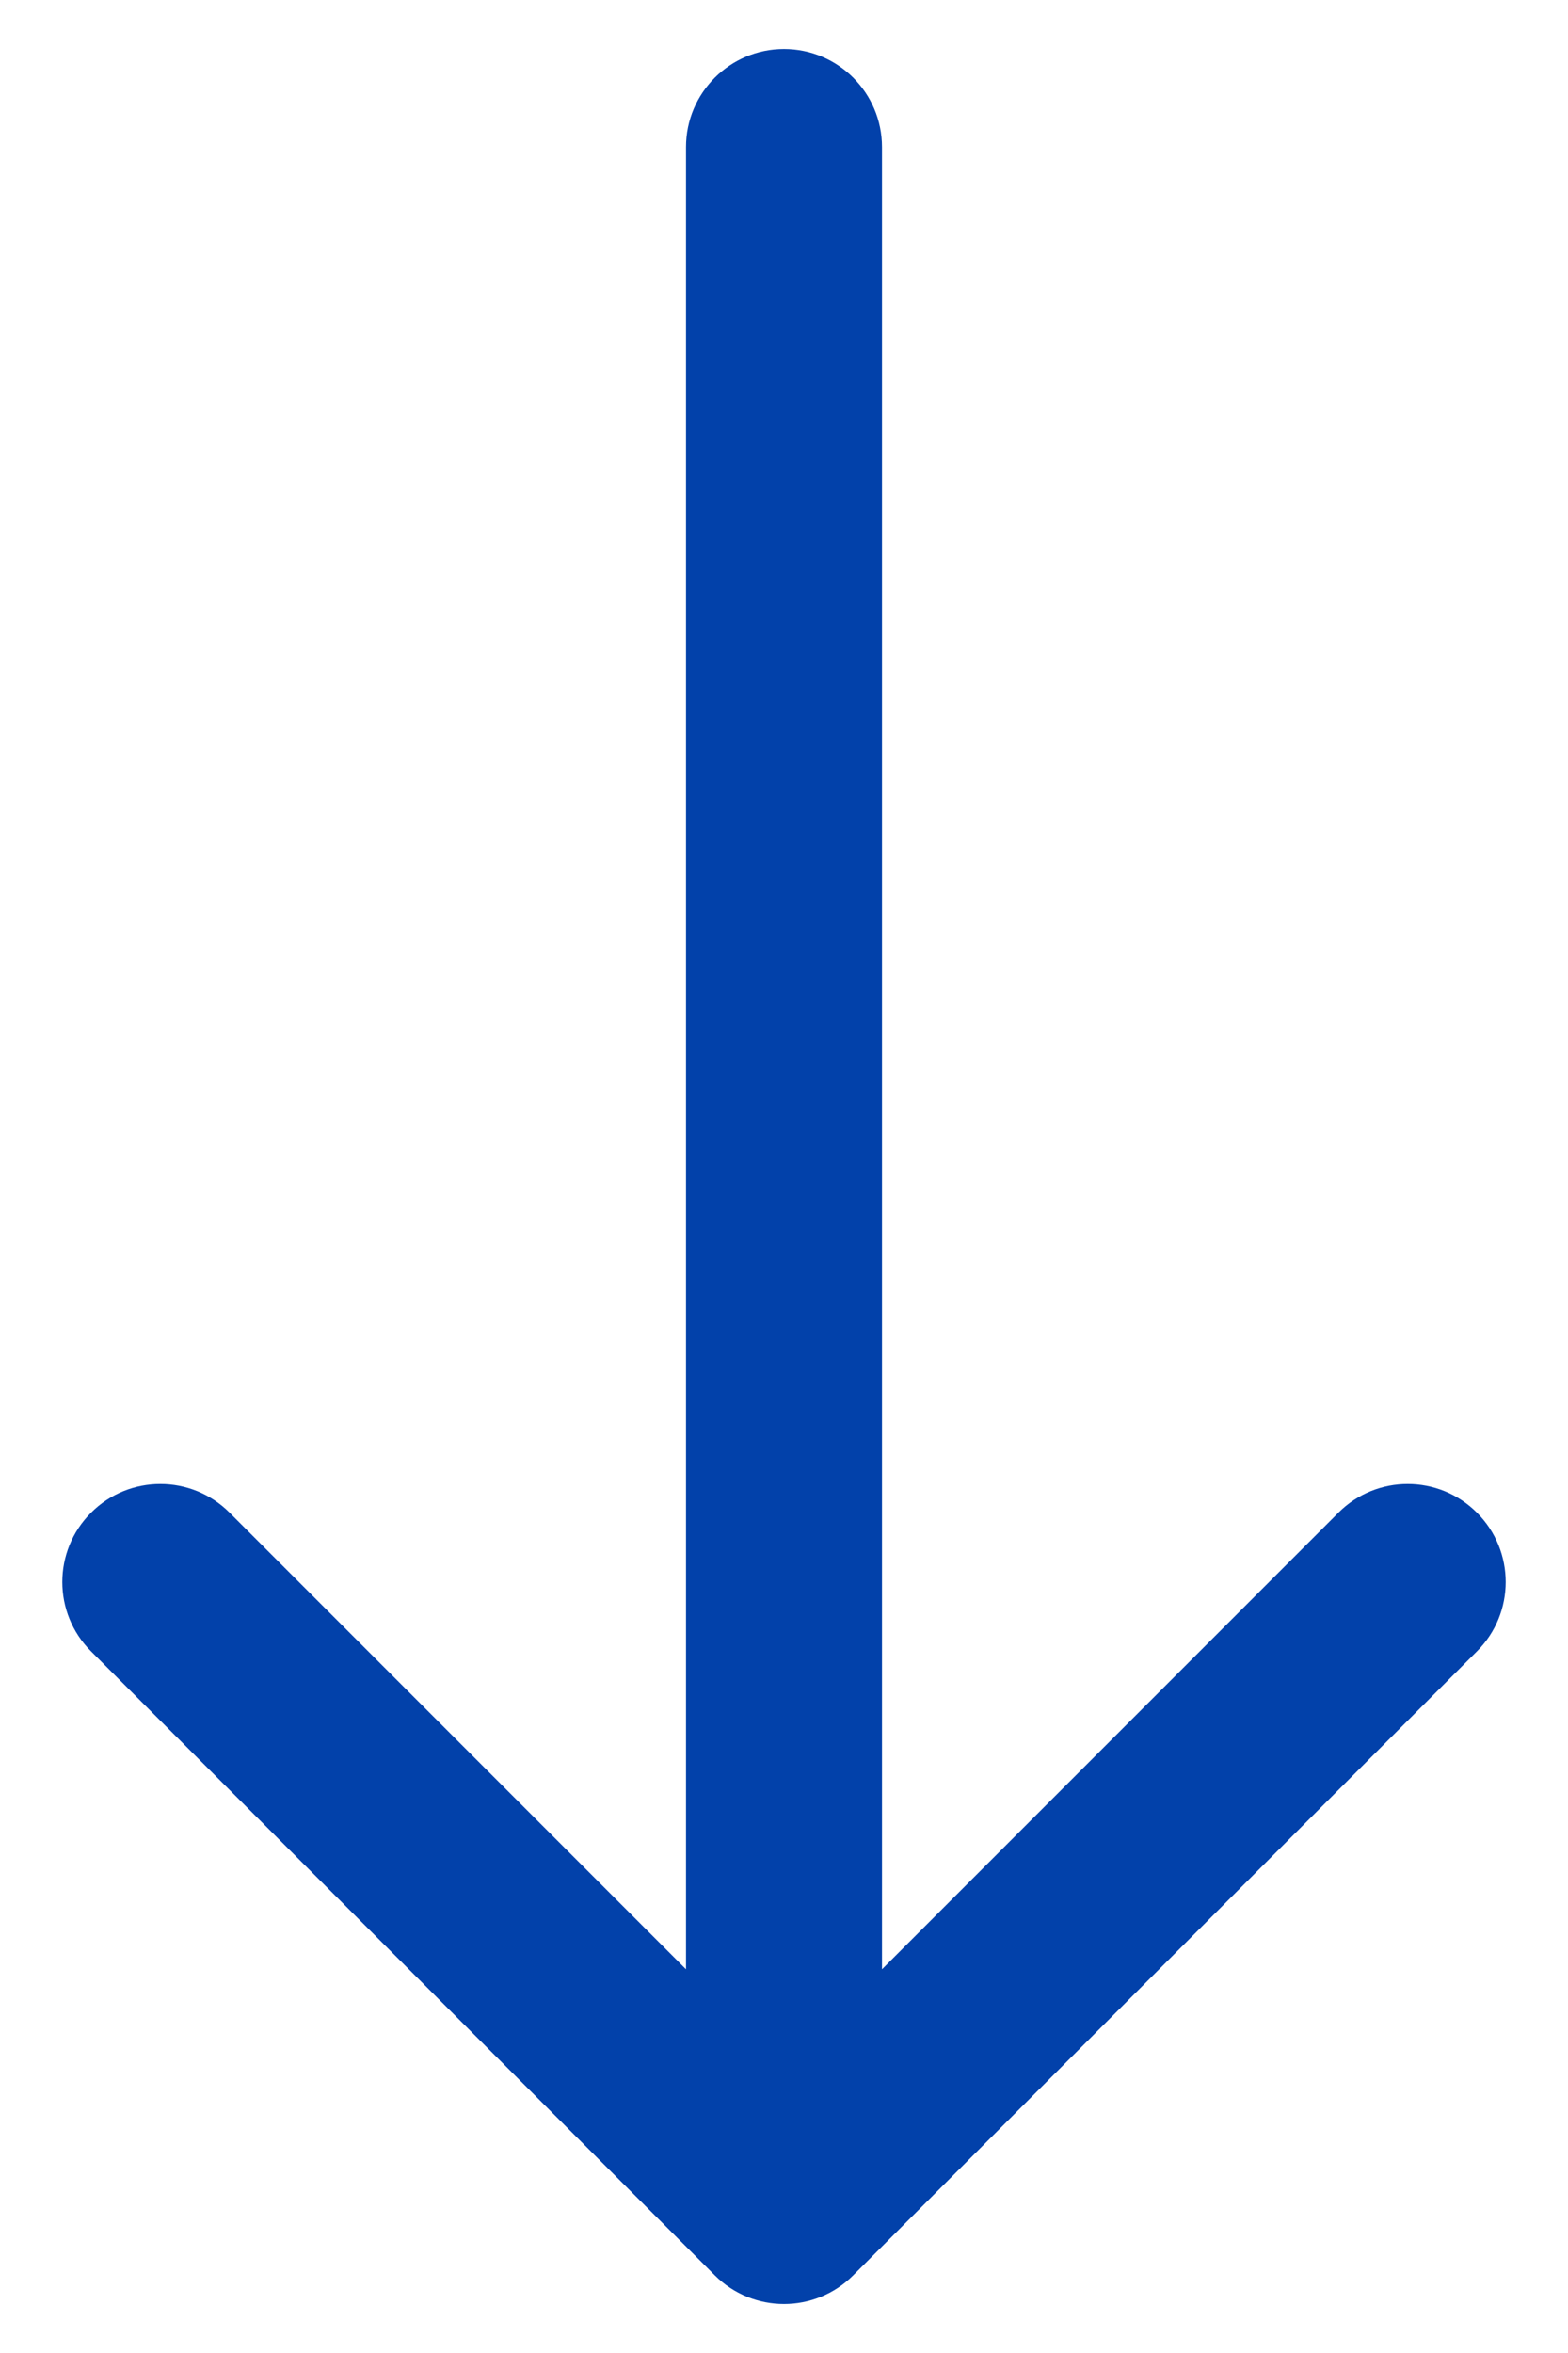 <svg width="16" height="24" viewBox="0 0 16 24" fill="none" xmlns="http://www.w3.org/2000/svg">
<path d="M9 1.5C9 0.948 8.552 0.5 8 0.5C7.448 0.5 7 0.948 7 1.5H9ZM7.293 23.207C7.683 23.598 8.317 23.598 8.707 23.207L15.071 16.843C15.462 16.453 15.462 15.819 15.071 15.429C14.681 15.038 14.047 15.038 13.657 15.429L8 21.086L2.343 15.429C1.953 15.038 1.319 15.038 0.929 15.429C0.538 15.819 0.538 16.453 0.929 16.843L7.293 23.207ZM7 1.5V22.5H9V1.5H7Z" fill="#0241AA"/>
</svg>
